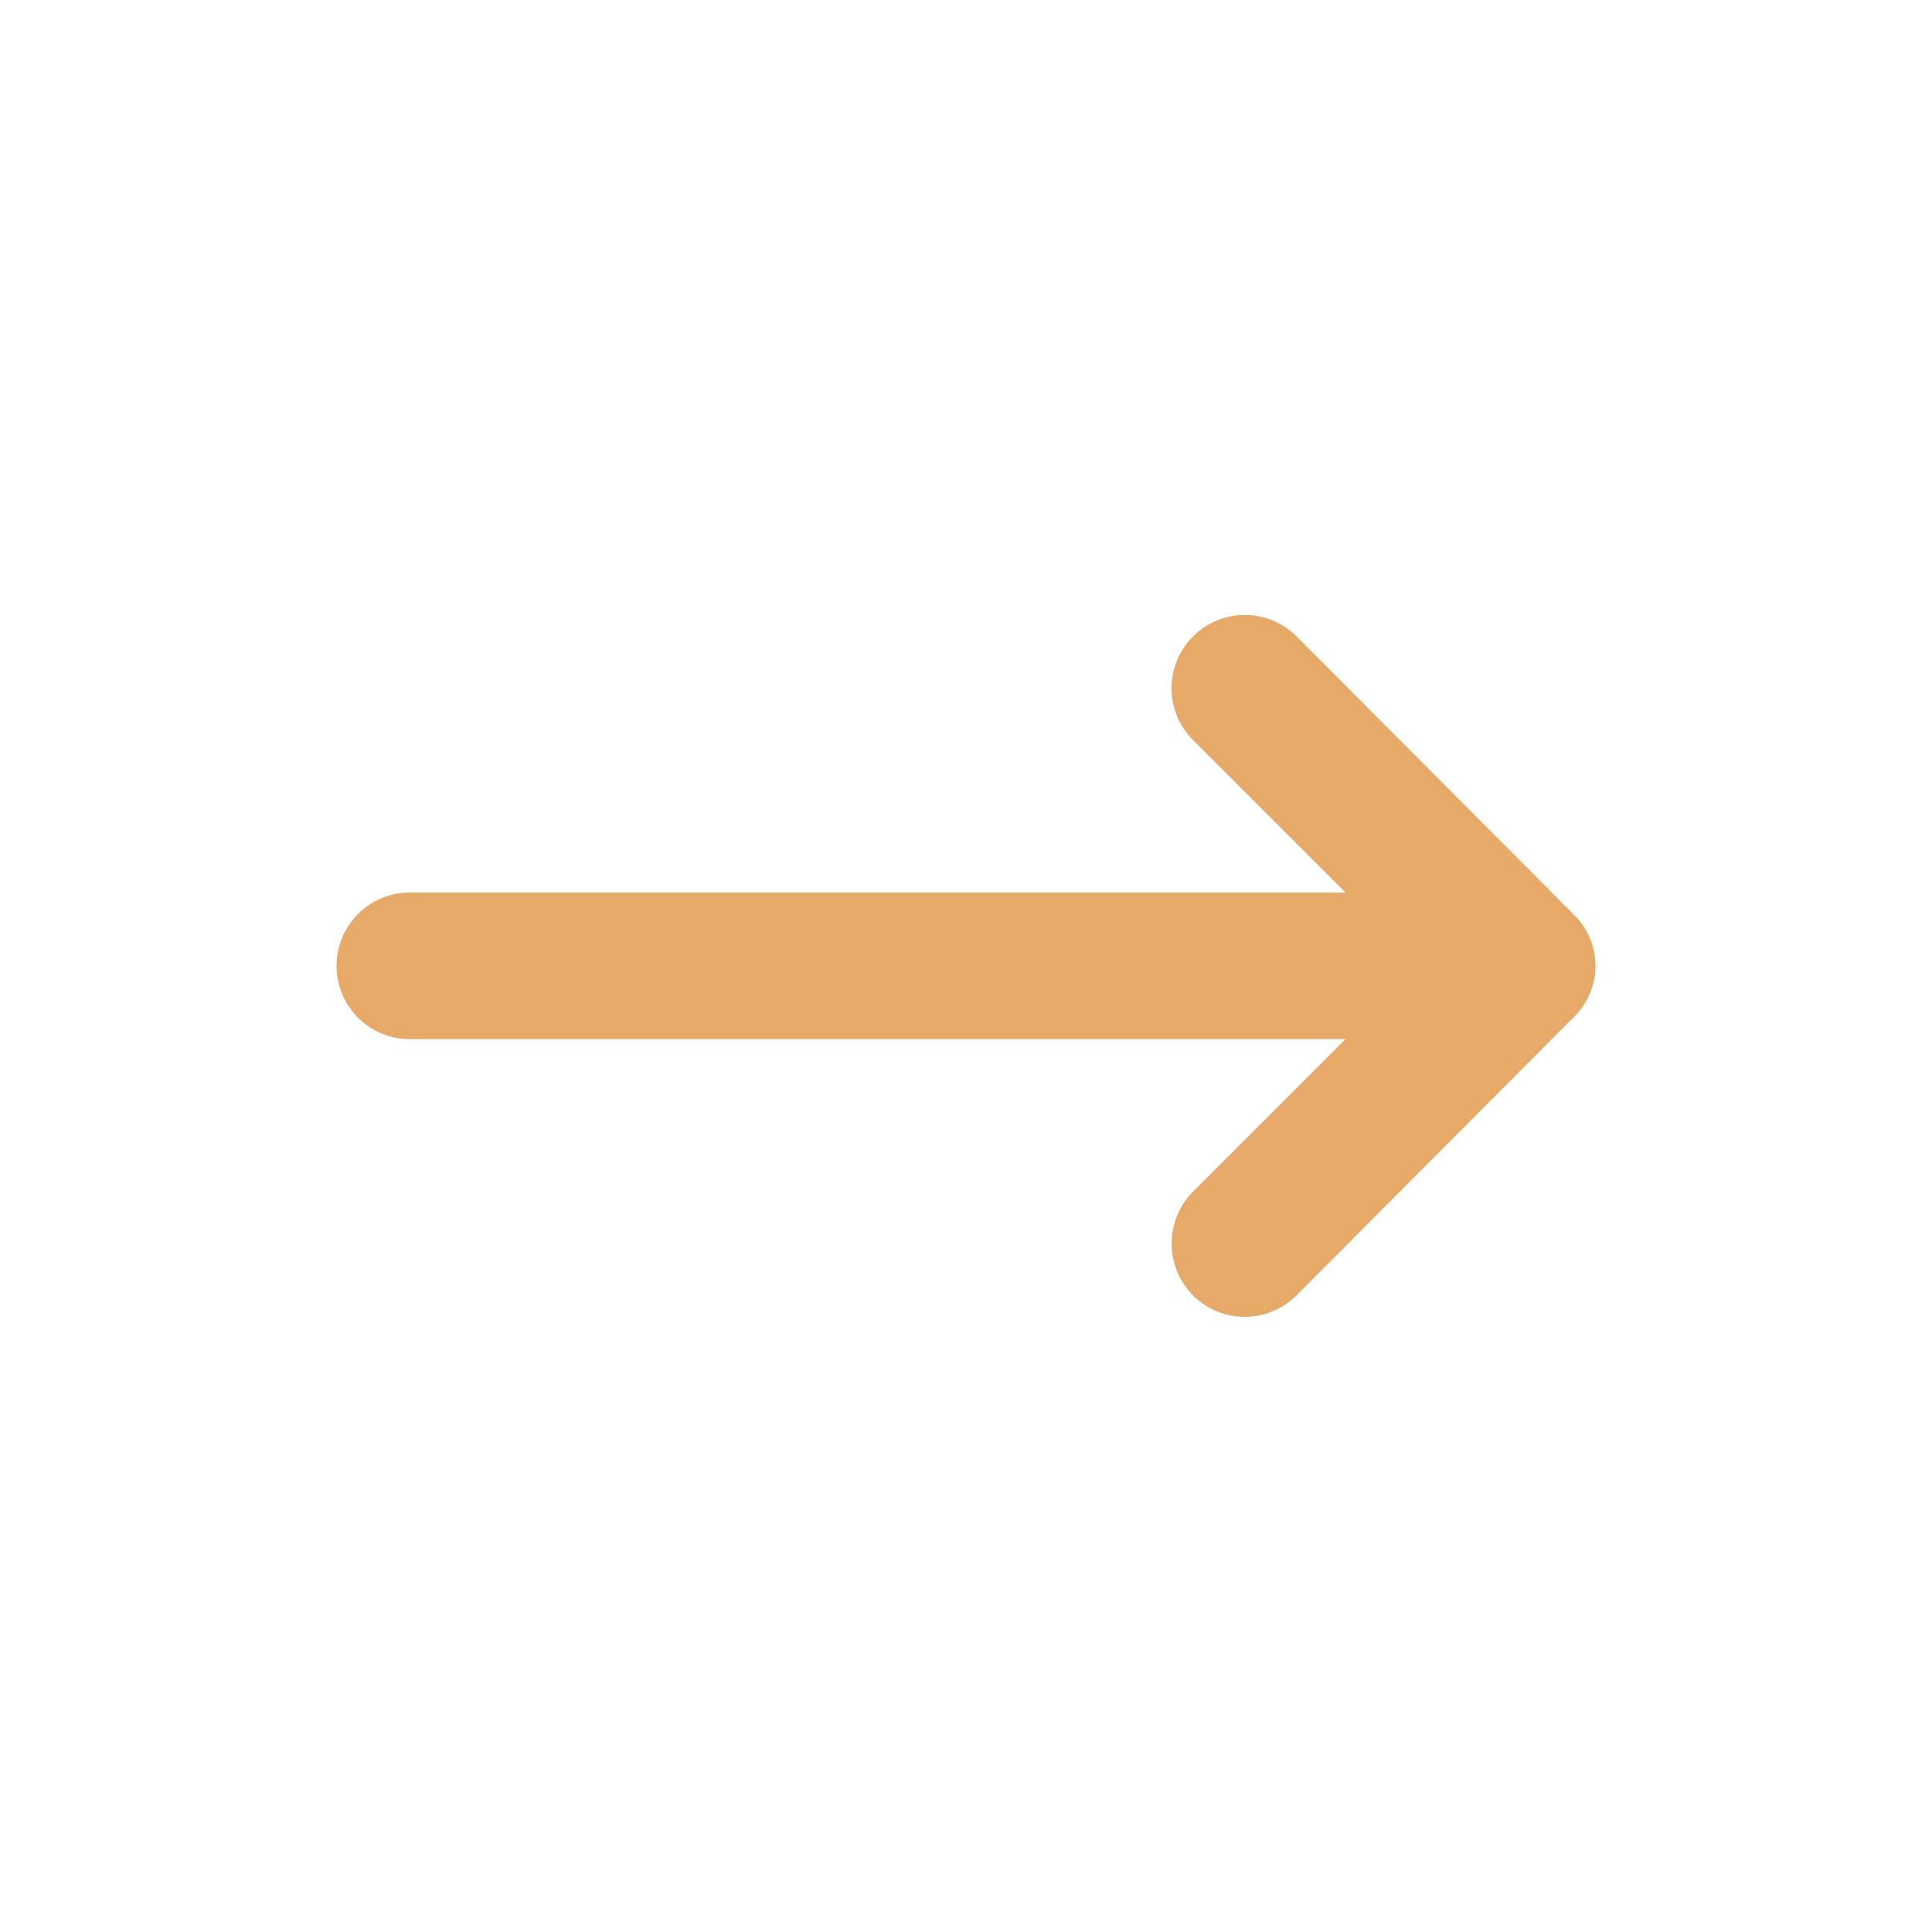 <svg xmlns="http://www.w3.org/2000/svg" width="24" height="24" viewBox="0 0 24 24">
  <g id="logout" transform="translate(-364 -444)">
    <path id="Vector" d="M15.375,3.725,11.926.264a.91.91,0,0,0-1.287,1.287l1.894,1.894H.911a.911.911,0,0,0,0,1.822H12.533L10.638,7.162a.916.916,0,0,0,0,1.287.909.909,0,0,0,1.287,0l3.449-3.461A.887.887,0,0,0,15.375,3.725Z" transform="translate(368.181 451.642)" fill="#e7a968"/>
    <path id="Vector-2" data-name="Vector" d="M0,0H24V24H0Z" transform="translate(364 444)" fill="none" opacity="0"/>
  </g>
</svg>
